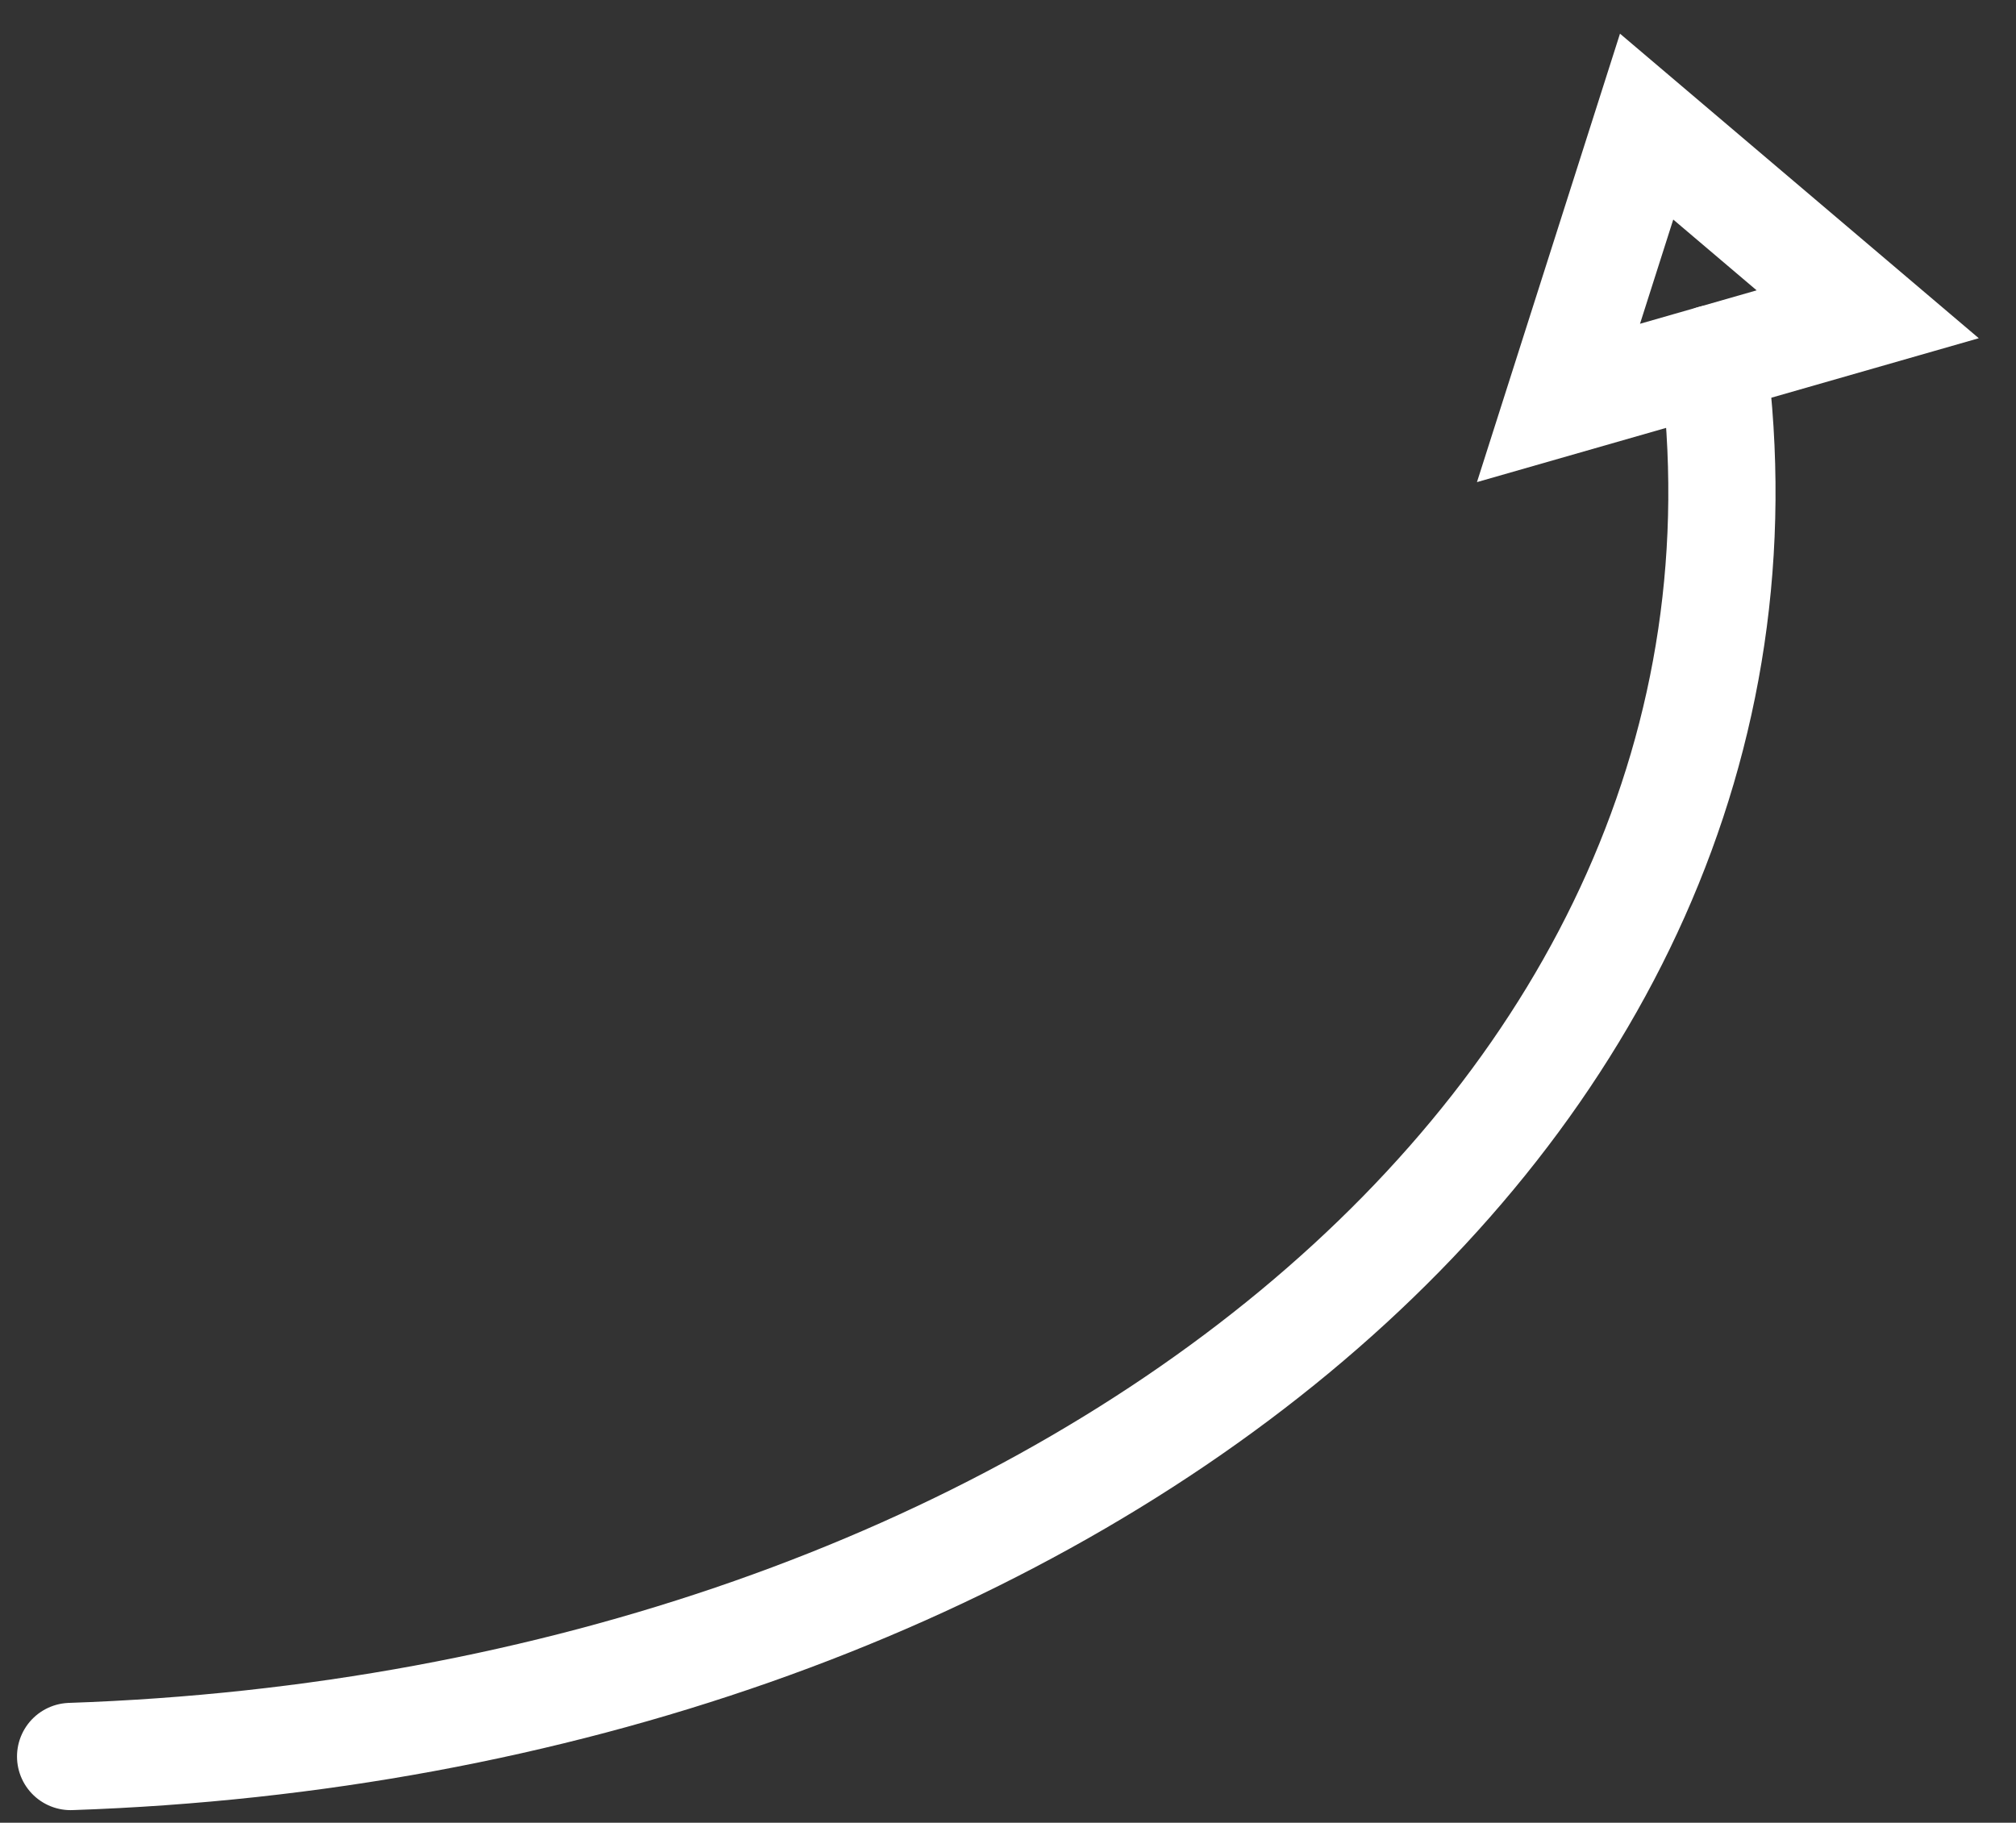 <?xml version="1.0" encoding="UTF-8" standalone="no"?>
<!DOCTYPE svg PUBLIC "-//W3C//DTD SVG 1.1//EN" "http://www.w3.org/Graphics/SVG/1.1/DTD/svg11.dtd">
<svg width="100%" height="100%" viewBox="0 0 94 85" version="1.1" xmlns="http://www.w3.org/2000/svg" xmlns:xlink="http://www.w3.org/1999/xlink" xml:space="preserve" xmlns:serif="http://www.serif.com/" style="fill-rule:evenodd;clip-rule:evenodd;stroke-linecap:round;stroke-miterlimit:10;">
    <rect x="0" y="0" width="94" height="85" fill="#333333" stroke="none"/>
    <g id="Artboard1" transform="matrix(0.931,0,0,0.85,0,0)">
        <rect x="0" y="0" width="100" height="100" style="fill-opacity:0;"/>
        <clipPath id="_clip1">
            <rect x="0" y="0" width="100" height="100"/>
        </clipPath>
        <g clip-path="url(#_clip1)">
            <g transform="matrix(1.074,0,0,1.177,-0.858,-14.108)">
                <g transform="matrix(1,-0,-0,1,0.799,11.989)">
                    <path d="M72.675,18.78L76.785,5.899L87.095,14.647L72.675,18.78Z" style="fill:none;stroke:white;stroke-width:5px;"/>
                    <path d="M3.293,81.873C48.692,80.328 84.57,52.348 79.885,16.714" style="fill:none;stroke:white;stroke-width:5px;stroke-linejoin:round;stroke-miterlimit:1.5;"/>
                </g>
            </g>
        </g>
    </g>
</svg>

